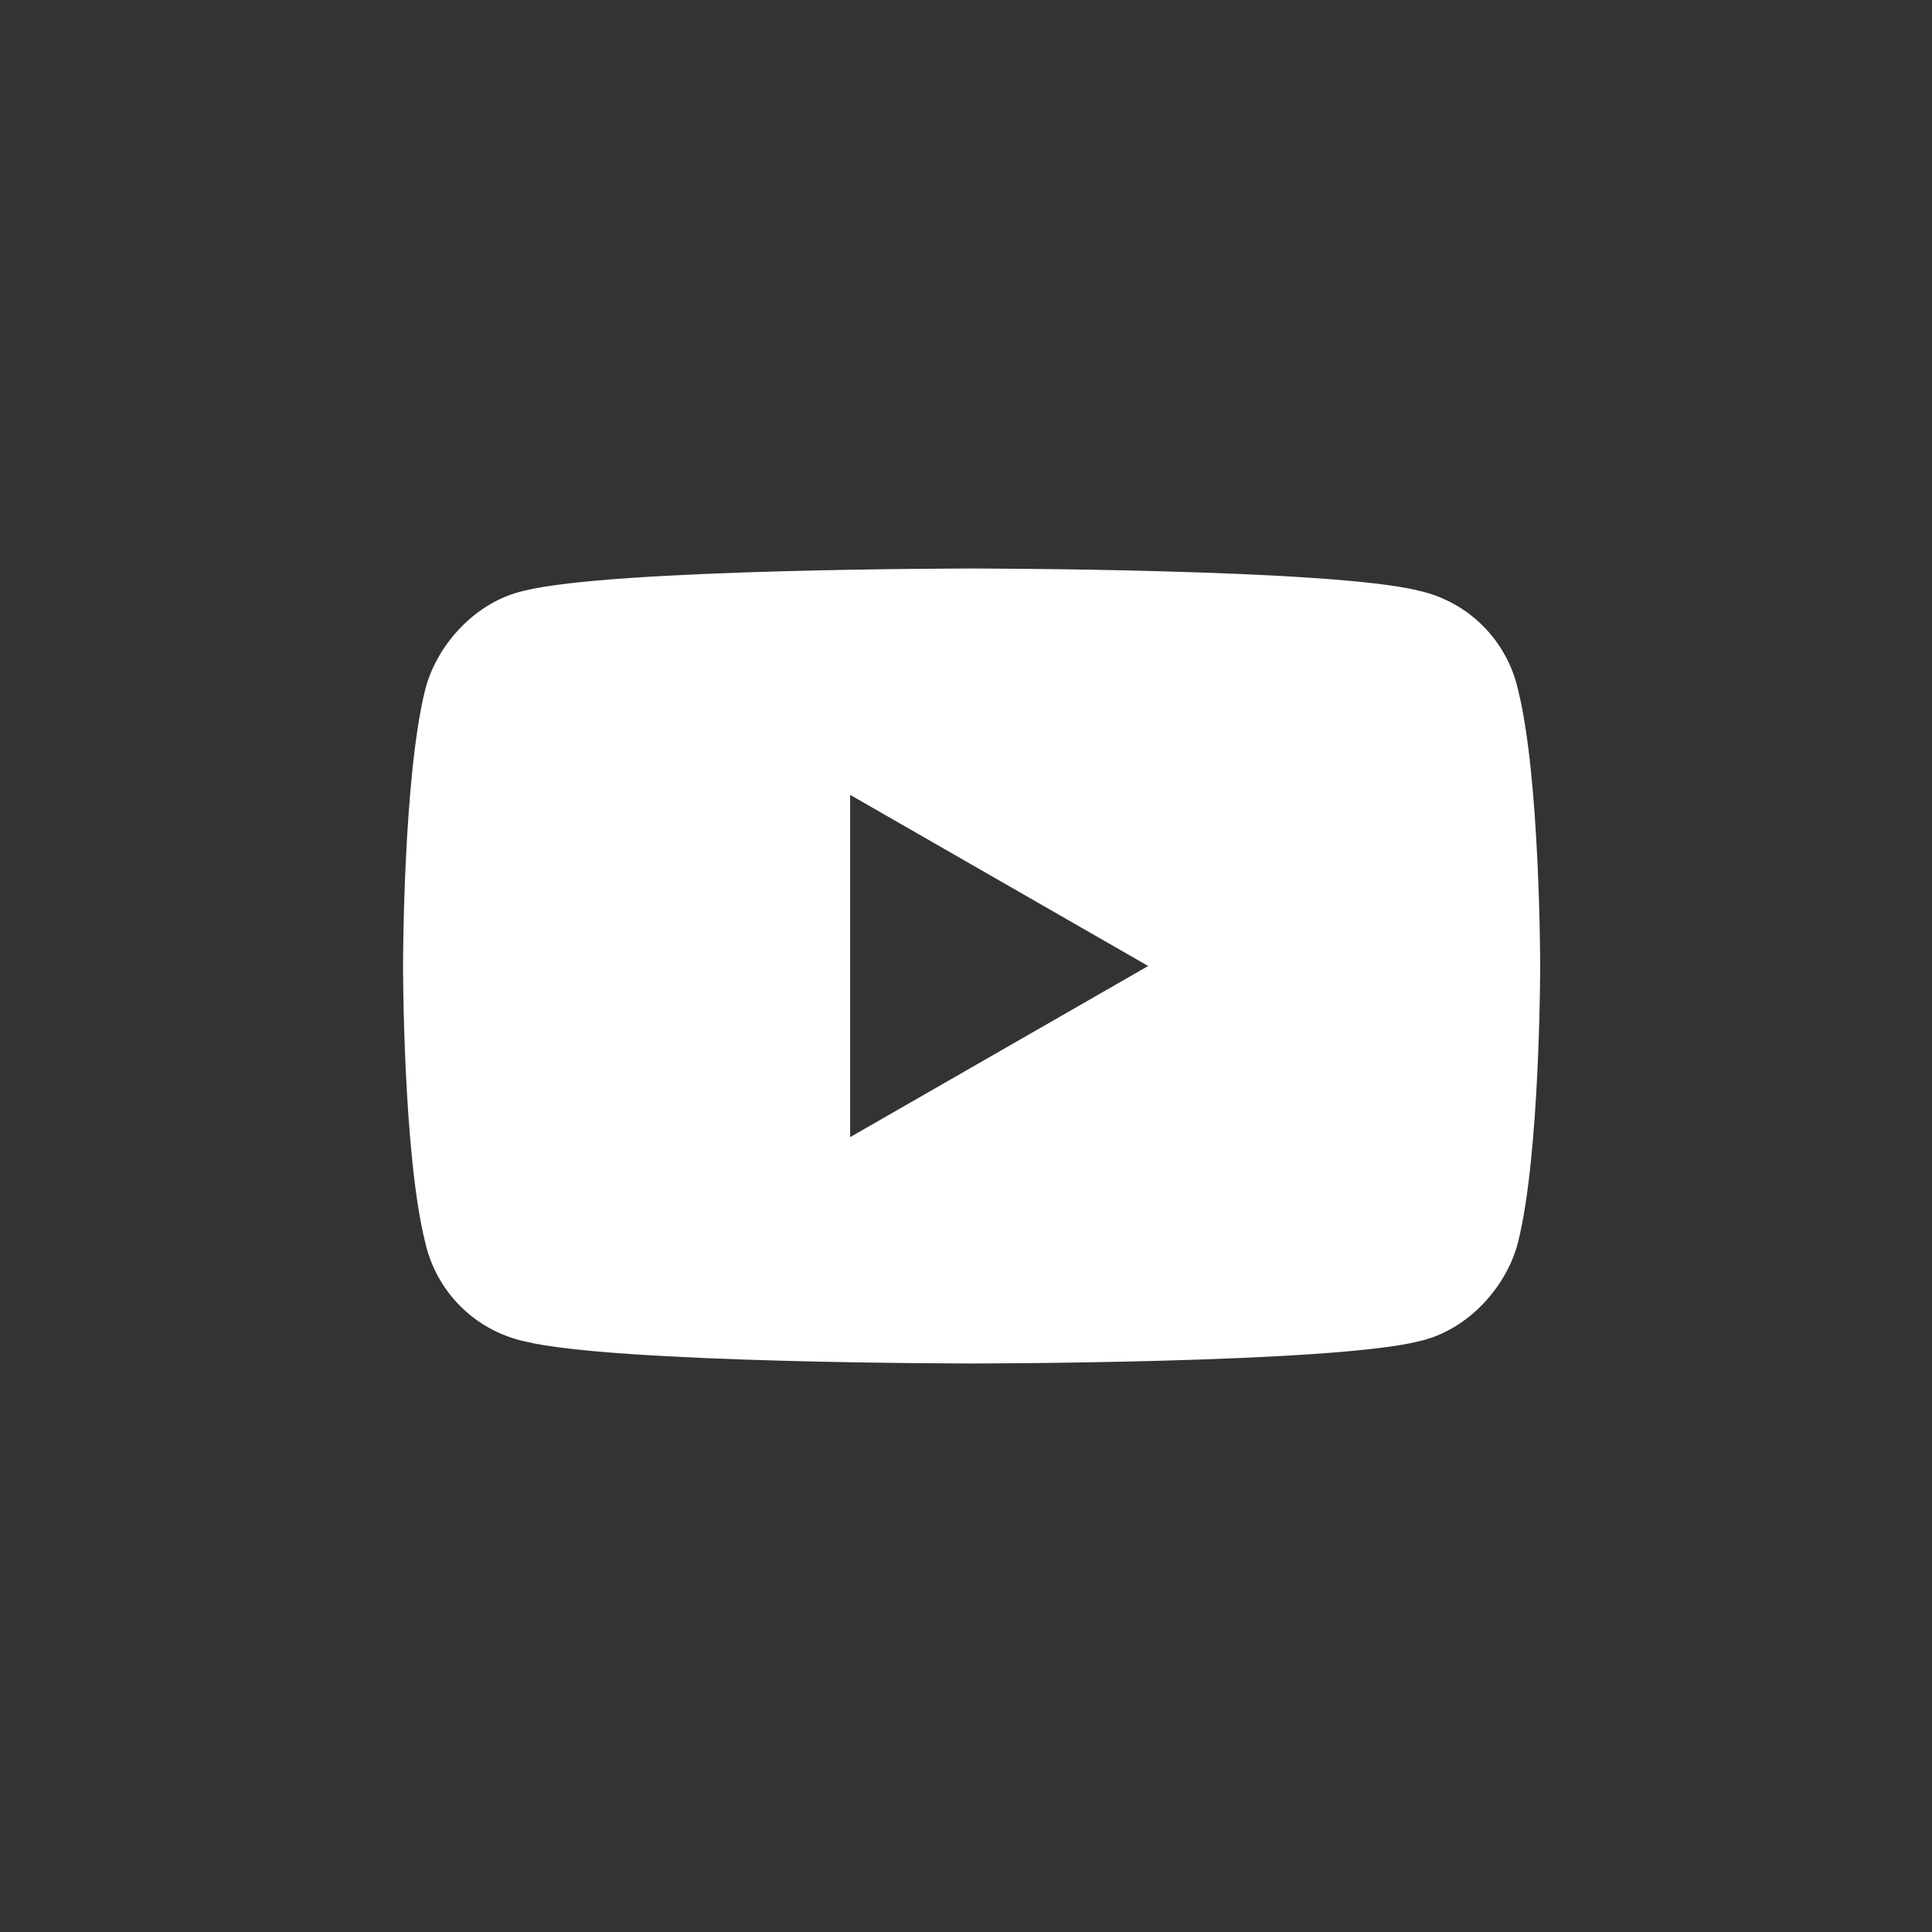 <svg width="26" height="26" viewBox="0 0 26 26" fill="none" xmlns="http://www.w3.org/2000/svg">
<rect x="0" y="0" width="26" height="26" fill="#333333" stroke="none"/>
<path d="M20.43 9.286C20.281 8.617 19.761 8.097 19.092 7.949C17.904 7.651 13.075 7.651 13.075 7.651C13.075 7.651 8.247 7.651 7.058 7.949C6.39 8.097 5.87 8.691 5.721 9.286C5.424 10.474 5.424 13 5.424 13C5.424 13 5.424 15.526 5.721 16.714C5.87 17.383 6.39 17.903 7.058 18.051C8.247 18.349 13.075 18.349 13.075 18.349C13.075 18.349 17.904 18.349 19.092 18.051C19.761 17.903 20.281 17.308 20.43 16.714C20.727 15.526 20.727 13 20.727 13C20.727 13 20.727 10.474 20.43 9.286ZM11.441 15.303V10.697L15.452 13L11.441 15.303Z" fill="white"/>
</svg>
